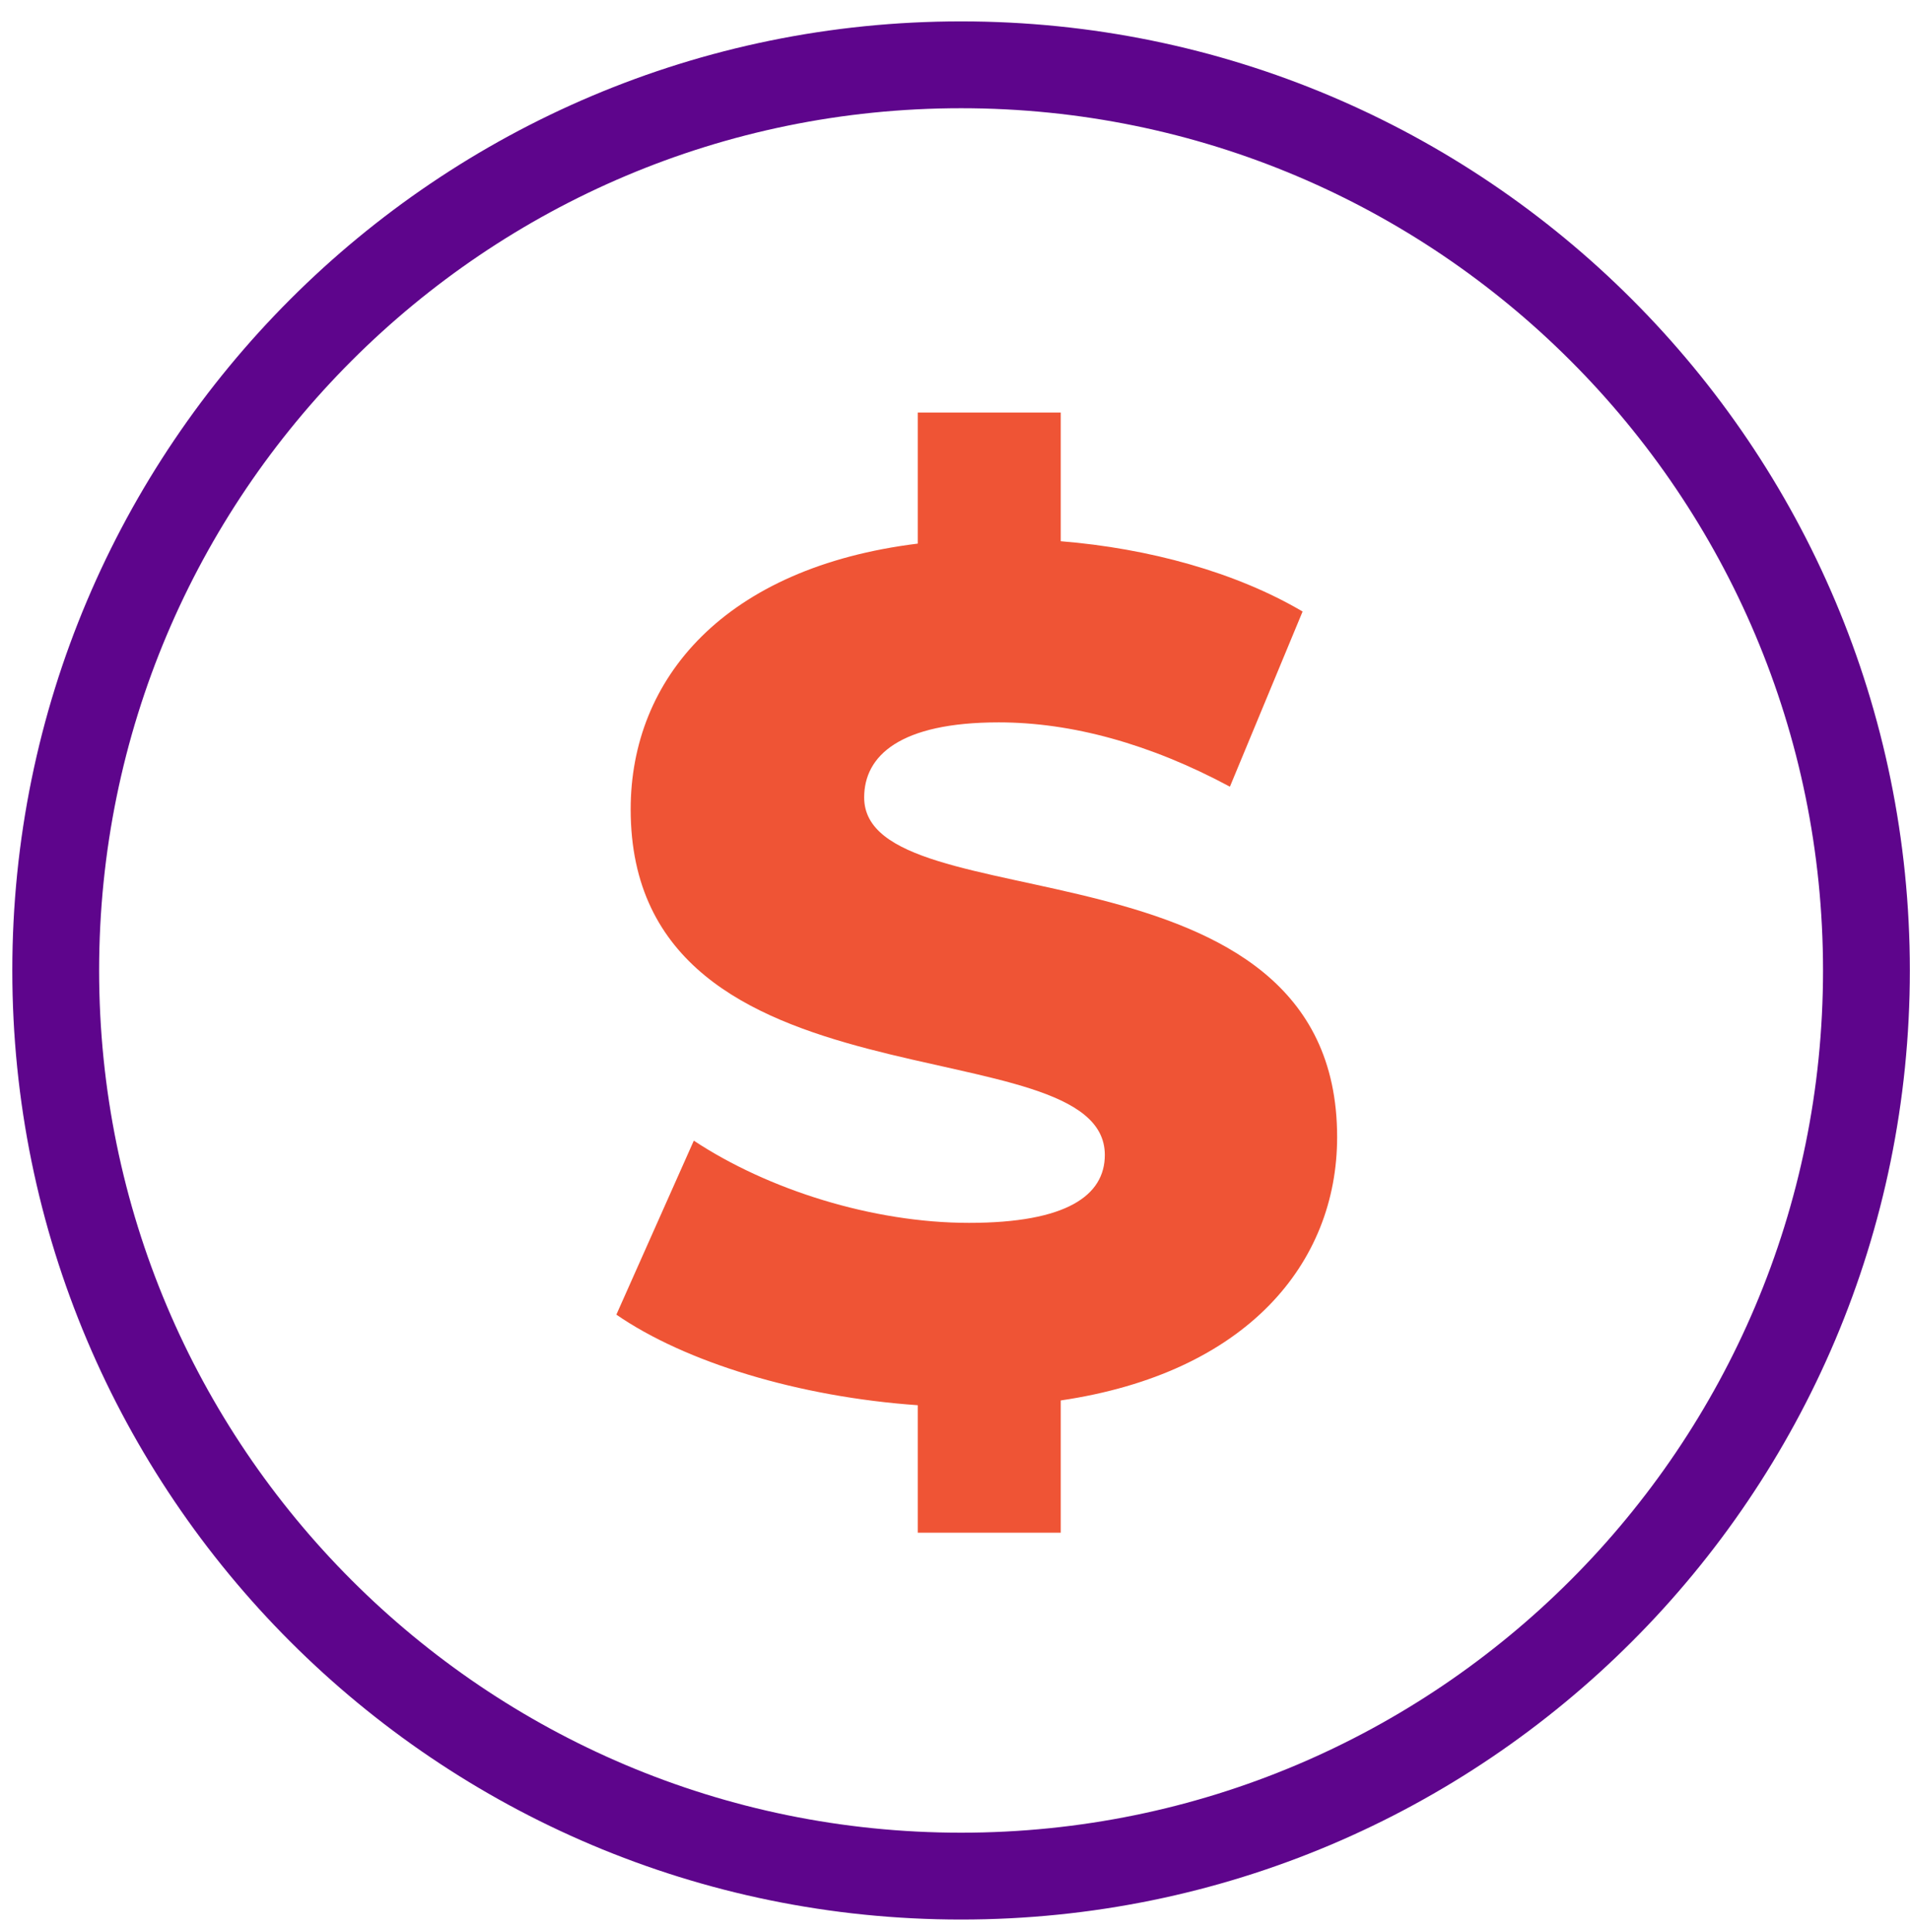 <svg height="89" viewBox="0 0 88 89" width="88" xmlns="http://www.w3.org/2000/svg"><g fill="none" fill-rule="evenodd" transform="translate(2 2)"><path d="m83.993 42.699c0-23.038-18.675-41.714-41.713-41.714-23.037 0-41.713 18.676-41.713 41.714 0 23.037 18.676 41.713 41.713 41.713 23.038 0 41.713-18.676 41.713-41.713z" stroke="#5e058c" stroke-width="4"/><path d="m46.872 62.503v6.093h-6.587v-5.873c-5.488-.385-10.703-1.977-13.887-4.172l3.568-8.014c3.403 2.251 8.234 3.787 12.68 3.787 4.5 0 6.257-1.262 6.257-3.129 0-6.091-21.846-1.646-21.846-15.918 0-6.037 4.336-11.141 13.228-12.239v-6.038h6.587v5.928c4.062.33 8.069 1.427 11.143 3.238l-3.349 8.068c-3.677-1.975-7.3-2.962-10.648-2.962-4.556 0-6.203 1.536-6.203 3.458 0 5.873 21.791 1.481 21.791 15.642 0 5.819-4.171 10.869-12.734 12.131" fill="#ef5435"/></g></svg>